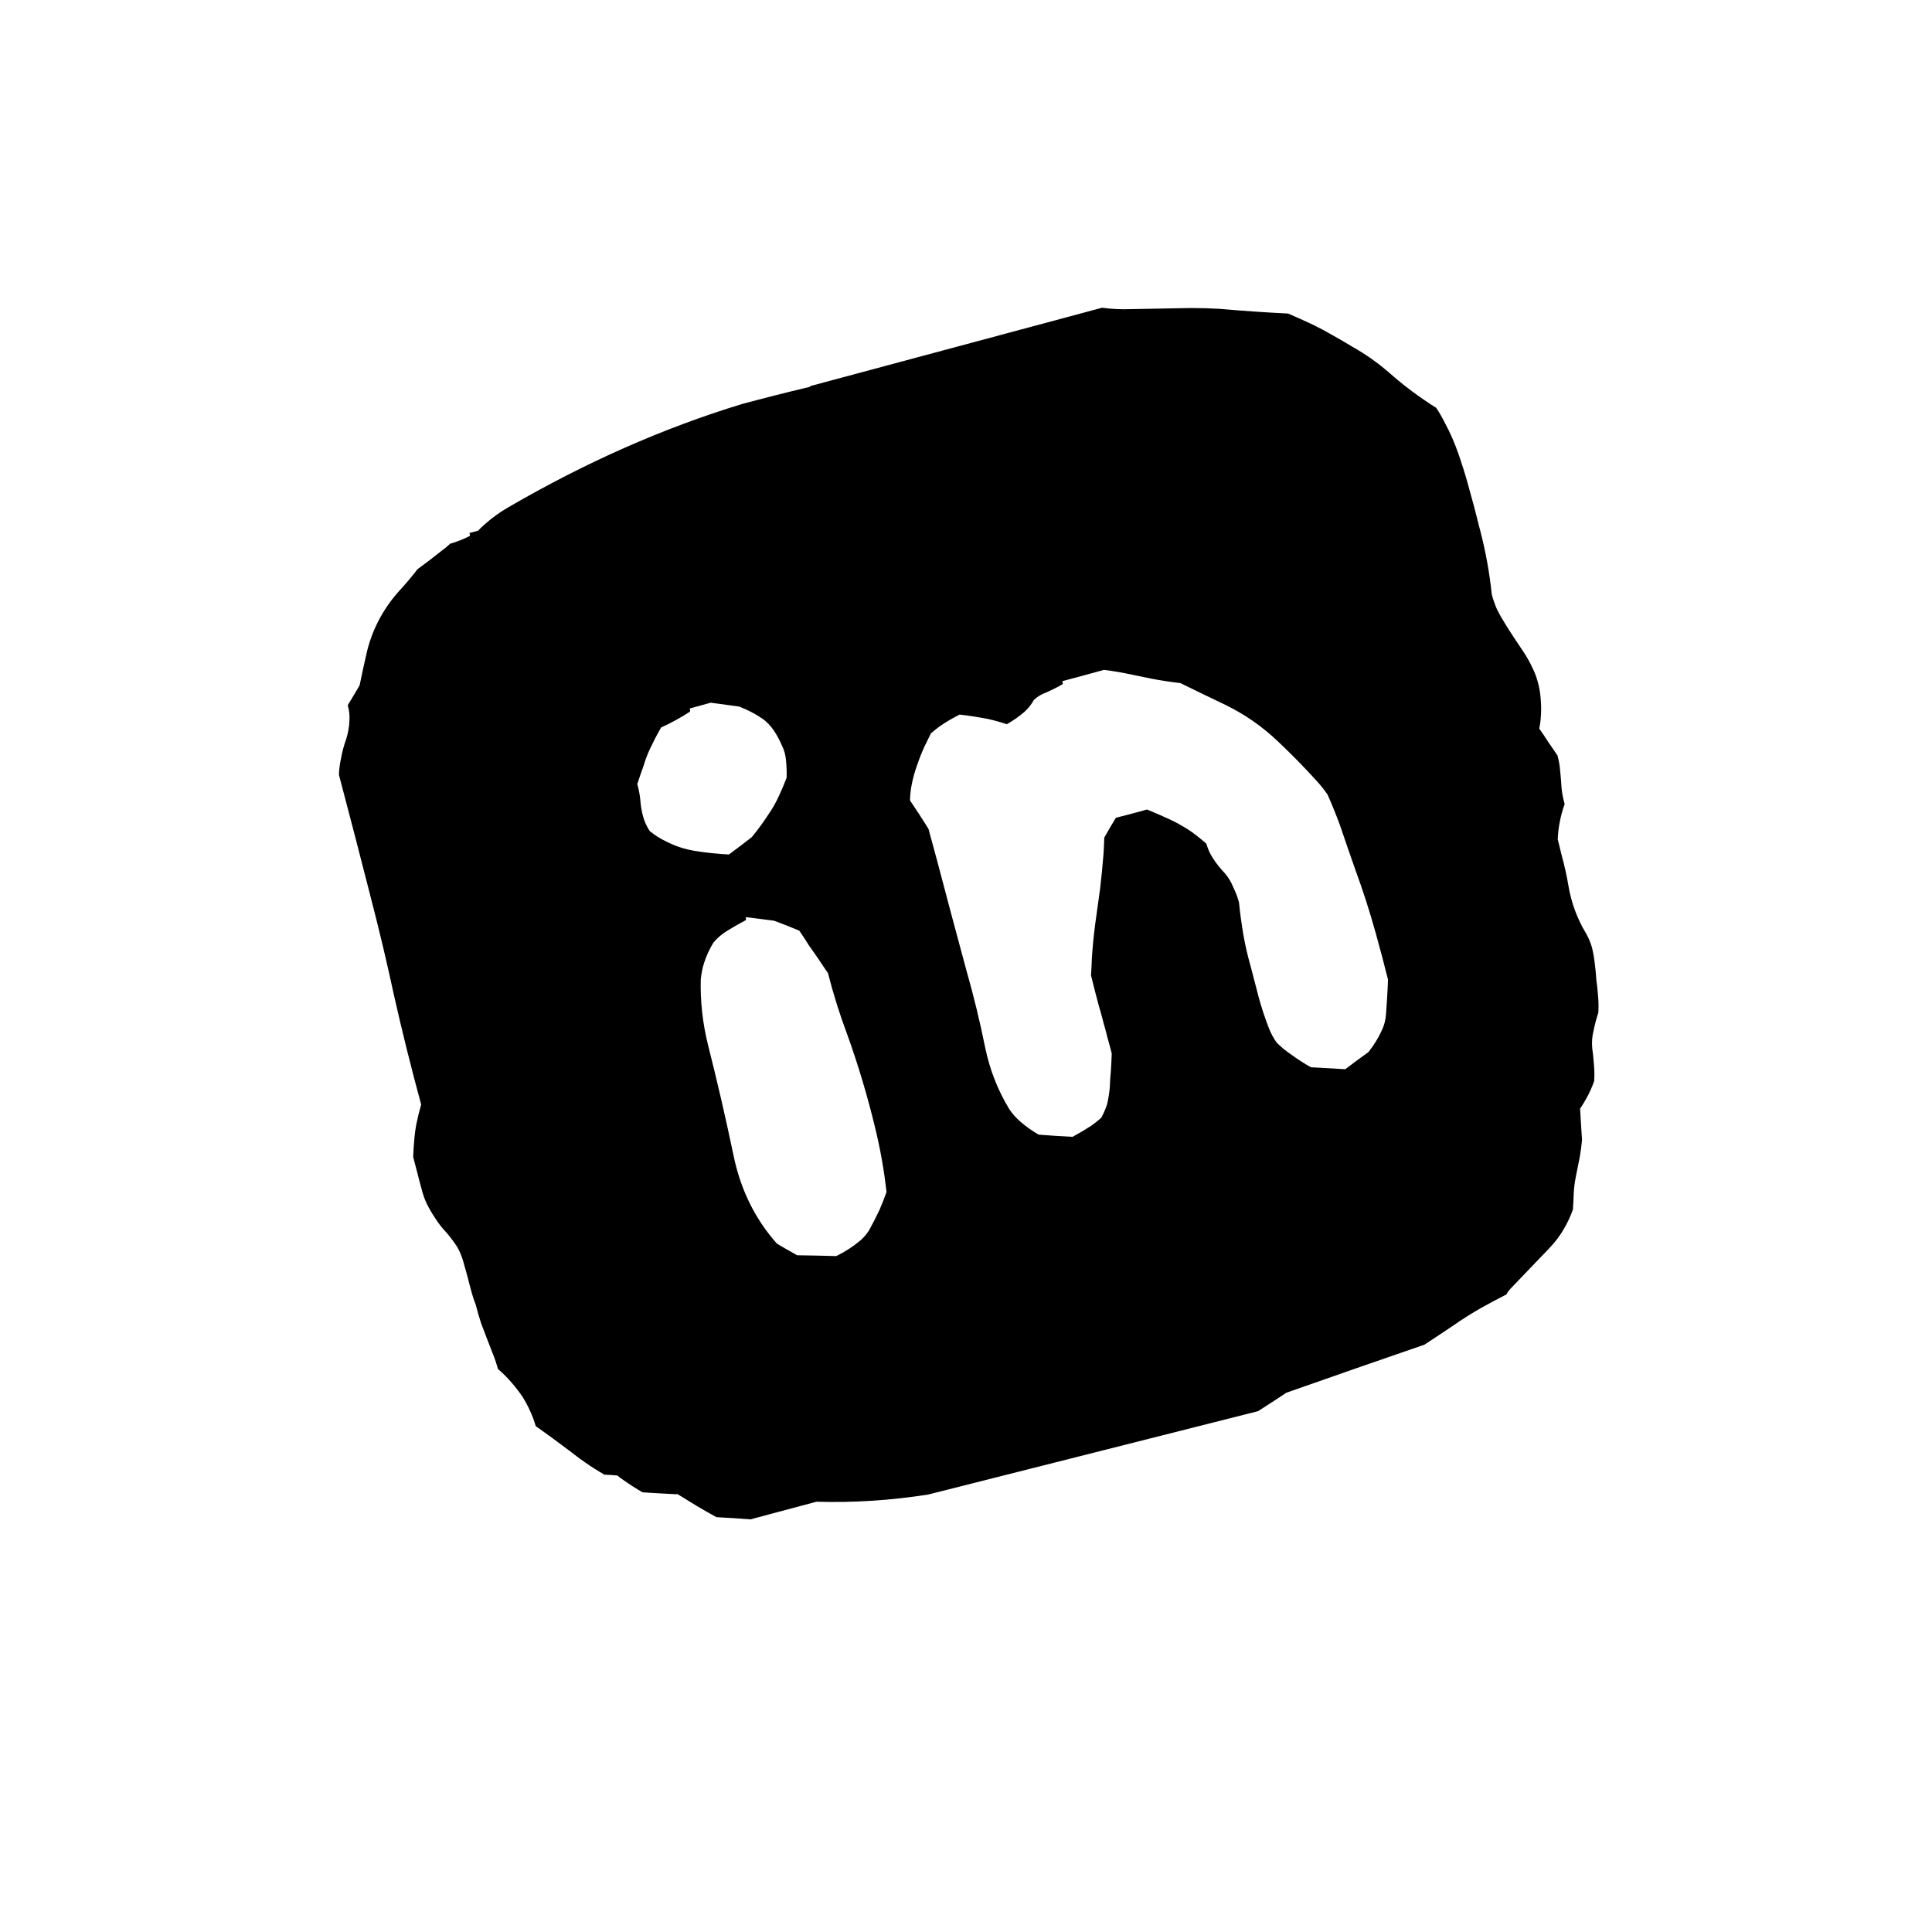 <?xml version="1.0" encoding="UTF-8"?> <svg xmlns="http://www.w3.org/2000/svg" xmlns:xlink="http://www.w3.org/1999/xlink" id="menuButton_linkedIn" image-rendering="auto" version="1.1" x="0px" y="0px" width="350" height="350"><g id="Scene-1f2r1" overflow="visible"><g><g id="Layer1_0_FILL2"><path fill="#000" stroke="none" d="M251.7,67.55 Q248.6,64.85 245.05,62.85 243.25,61.75 241.45,60.75 239.65,59.7 237.8,58.8 235.55,57.75 233.35,56.8 227.15,56.5 221,55.95 218.4,55.8 215.75,55.8 210.3,55.9 204.85,56 202.25,56.1 199.65,55.75 173.2,62.85 146.75,69.95 146.75,70.05 146.8,70.05 146.3,70.2 145.8,70.3 140.15,71.65 134.4,73.2 113.05,79.7 92,91.95 89.75,93.25 87.8,95 87.1,95.6 86.6,96.15 85.75,96.35 85.05,96.55 85.2,97.05 85.1,97.1 83.45,97.95 81.55,98.5 80.75,99.25 79.85,99.9 77.8,101.55 75.65,103.1 74.15,105.05 72.5,106.85 68.15,111.6 66.55,117.75 65.8,120.95 65.15,124.15 64.1,125.95 63,127.75 63.4,129.2 63.3,130.55 63.25,132.2 62.7,133.95 62.1,135.6 61.8,137.3 61.45,138.85 61.4,140.35 64.4,151.7 67.3,163.1 69.5,171.6 71.35,180.2 73.6,190.2 76.3,200.1 75.8,201.8 75.45,203.55 75.15,205.05 75.05,206.55 74.9,208.1 74.85,209.6 75.2,211 75.6,212.45 75.95,213.9 76.35,215.3 76.7,216.75 77.3,218.05 78,219.45 78.85,220.7 79.7,222.05 80.75,223.15 81.85,224.4 82.8,225.85 83.5,227.05 83.9,228.45 84.3,229.9 84.7,231.3 85.05,232.75 85.45,234.15 85.75,235.3 86.2,236.4 86.6,238.05 87.15,239.7 88.2,242.5 89.3,245.3 89.85,246.65 90.2,248 91.55,249.15 92.7,250.5 93.7,251.65 94.6,252.95 95.4,254.2 96.05,255.65 96.65,256.95 97.05,258.35 100.1,260.5 103.2,262.85 104.6,263.95 105.95,264.9 107.75,266.15 109.5,267.15 110.7,267.2 111.85,267.3 112.35,267.75 112.9,268.1 114.6,269.3 116.4,270.35 119.5,270.55 122.6,270.7 122.6,270.65 122.7,270.65 124.4,271.7 126.2,272.8 127.95,273.85 129.8,274.85 132.85,275 135.95,275.25 141.95,273.65 147.9,272.05 157.95,272.35 168.15,270.75 198.05,263.2 227.9,255.65 230.5,254 233.05,252.3 245.55,247.9 258.05,243.6 260.65,241.9 263.25,240.15 265.75,238.4 268.4,236.9 270.65,235.65 272.9,234.5 273.2,233.9 273.7,233.4 277.15,229.8 280.6,226.2 282.35,224.4 283.5,222.3 284.35,220.8 284.95,219.1 285.05,217.6 285.1,216.1 285.2,214.5 285.5,213.05 285.85,211.3 286.2,209.55 286.45,208.1 286.6,206.5 286.4,203.65 286.25,200.85 286.85,199.95 287.35,199.05 288.2,197.55 288.8,195.85 288.9,194.3 288.75,192.8 288.65,191.3 288.45,189.9 288.3,188.35 288.65,186.9 289,185.15 289.55,183.45 289.65,182 289.5,180.4 289.4,179 289.2,177.55 289.1,176 288.9,174.5 288.75,173.05 288.4,171.65 288,170.25 287.3,169.05 284.95,165.15 284.15,160.55 283.7,157.8 282.9,154.9 282.55,153.5 282.2,152.05 282.25,150.55 282.55,149 282.85,147.35 283.45,145.65 283.05,144.25 282.9,142.85 282.8,141.25 282.65,139.8 282.55,138.3 282.15,136.85 281.3,135.6 280.4,134.3 279.65,133.1 278.85,132 279.1,130.8 279.15,129.6 279.25,128.05 279.1,126.5 279,125.05 278.6,123.6 278.25,122.25 277.6,120.95 276.95,119.55 276.1,118.25 275.25,116.95 274.4,115.7 273.5,114.35 272.7,113.05 271.9,111.8 271.2,110.4 270.65,109.15 270.25,107.7 269.65,101.85 268.15,96.1 267.1,91.85 265.9,87.6 265.1,84.75 264.15,82.05 263.15,79.2 261.75,76.6 261.05,75.2 260.2,73.9 255.6,71 251.7,67.55 M213.85,123.75 Q217.9,125.75 222,127.7 227.25,130.25 231.55,134.35 235.15,137.75 238.6,141.55 239.6,142.65 240.5,143.95 241.7,146.65 242.75,149.5 244.15,153.65 245.6,157.75 247.6,163.2 249.2,168.95 250.4,173.25 251.45,177.45 251.4,179 251.3,180.55 251.2,182.1 251.1,183.6 251,185.2 250.4,186.5 249.45,188.65 247.9,190.6 245.8,192.1 243.7,193.7 240.6,193.5 237.5,193.35 235.7,192.35 234,191.1 232.55,190.15 231.3,188.9 230.4,187.65 229.85,186.2 228.8,183.5 228.05,180.75 227.3,177.9 226.55,175 225.75,172.2 225.25,169.35 224.75,166.4 224.45,163.45 224.05,162 223.4,160.7 222.85,159.3 221.85,158.15 220.65,156.9 219.75,155.5 218.95,154.3 218.55,152.85 217.25,151.7 215.8,150.65 214.1,149.5 212.25,148.6 210,147.55 207.8,146.65 204.95,147.45 202.15,148.15 201.05,149.95 200.05,151.75 200,153.3 199.9,154.85 199.65,157.95 199.3,160.95 198.85,164.2 198.4,167.45 198,170.55 197.8,173.6 197.75,175.15 197.65,176.7 198,178.1 198.35,179.5 198.75,180.95 199.1,182.35 199.55,183.8 199.9,185.25 200.3,186.6 200.65,188.05 201.05,189.45 201.4,190.85 201.35,192.45 201.25,193.95 201.1,195.5 201.05,197 200.9,198.6 200.55,200.1 200.15,201.3 199.5,202.5 198.65,203.25 197.75,203.9 196.05,205 194.3,205.95 191.3,205.8 188.15,205.55 186.35,204.5 184.85,203.2 183.7,202.2 182.85,200.95 179.75,195.85 178.5,189.9 177.05,182.7 175.05,175.7 172.35,165.75 169.75,155.85 168.95,152.95 168.2,150.15 167.4,148.9 166.55,147.55 165.7,146.25 164.85,145 164.9,143.4 165.2,141.95 165.55,140.25 166.15,138.6 166.7,136.95 167.45,135.3 168.05,134.05 168.65,132.85 169.45,132.15 170.35,131.5 172.05,130.35 173.85,129.45 176.4,129.75 179,130.25 180.75,130.65 182.4,131.2 184.15,130.2 185.6,128.95 186.6,128.05 187.3,126.8 188.1,126.05 189.05,125.65 190.85,124.9 192.5,123.95 192.6,123.9 192.45,123.4 196.25,122.4 200,121.35 202.7,121.7 205.2,122.25 206.9,122.6 208.6,122.95 211.2,123.45 213.85,123.75 M124.95,128.95 Q125.1,128.85 124.95,128.35 126.8,127.85 128.75,127.3 131.35,127.65 133.9,128 136.25,128.9 138.2,130.25 139.3,131.05 140.2,132.35 141.05,133.65 141.65,135.05 142.3,136.35 142.4,137.85 142.55,139.35 142.5,140.9 141.9,142.5 141.15,144.1 140.3,146 139.1,147.7 137.8,149.7 136.2,151.65 134.15,153.25 132.05,154.8 128.95,154.65 125.9,154.15 123.1,153.7 120.6,152.4 119.05,151.65 117.7,150.55 116.85,149.25 116.5,147.9 116.1,146.45 116,144.9 115.85,143.45 115.45,142.05 116,140.35 116.6,138.7 117.1,137 117.85,135.45 118.75,133.55 119.75,131.8 122.5,130.55 124.95,128.95 M144.8,168.6 Q145.7,169.9 146.5,171.2 147.35,172.45 148.25,173.7 149.1,175 150,176.3 151.45,182 153.5,187.45 156.45,195.65 158.55,204.35 159.95,210.1 160.6,215.95 160,217.65 159.3,219.25 158.4,221.15 157.4,222.95 156.65,224.1 155.65,224.9 153.75,226.45 151.5,227.55 147.95,227.45 144.4,227.4 142.6,226.4 140.75,225.3 134.75,218.55 132.85,209.15 130.75,199.1 128.25,189.25 126.8,183.35 126.95,177.45 127.1,175.85 127.55,174.45 128.15,172.55 129.25,170.75 130.35,169.45 131.85,168.55 133.4,167.6 135.1,166.7 135.2,166.6 135.1,166.15 137.65,166.45 140.25,166.8 142.55,167.65 144.8,168.6Z"></path></g></g></g></svg> 